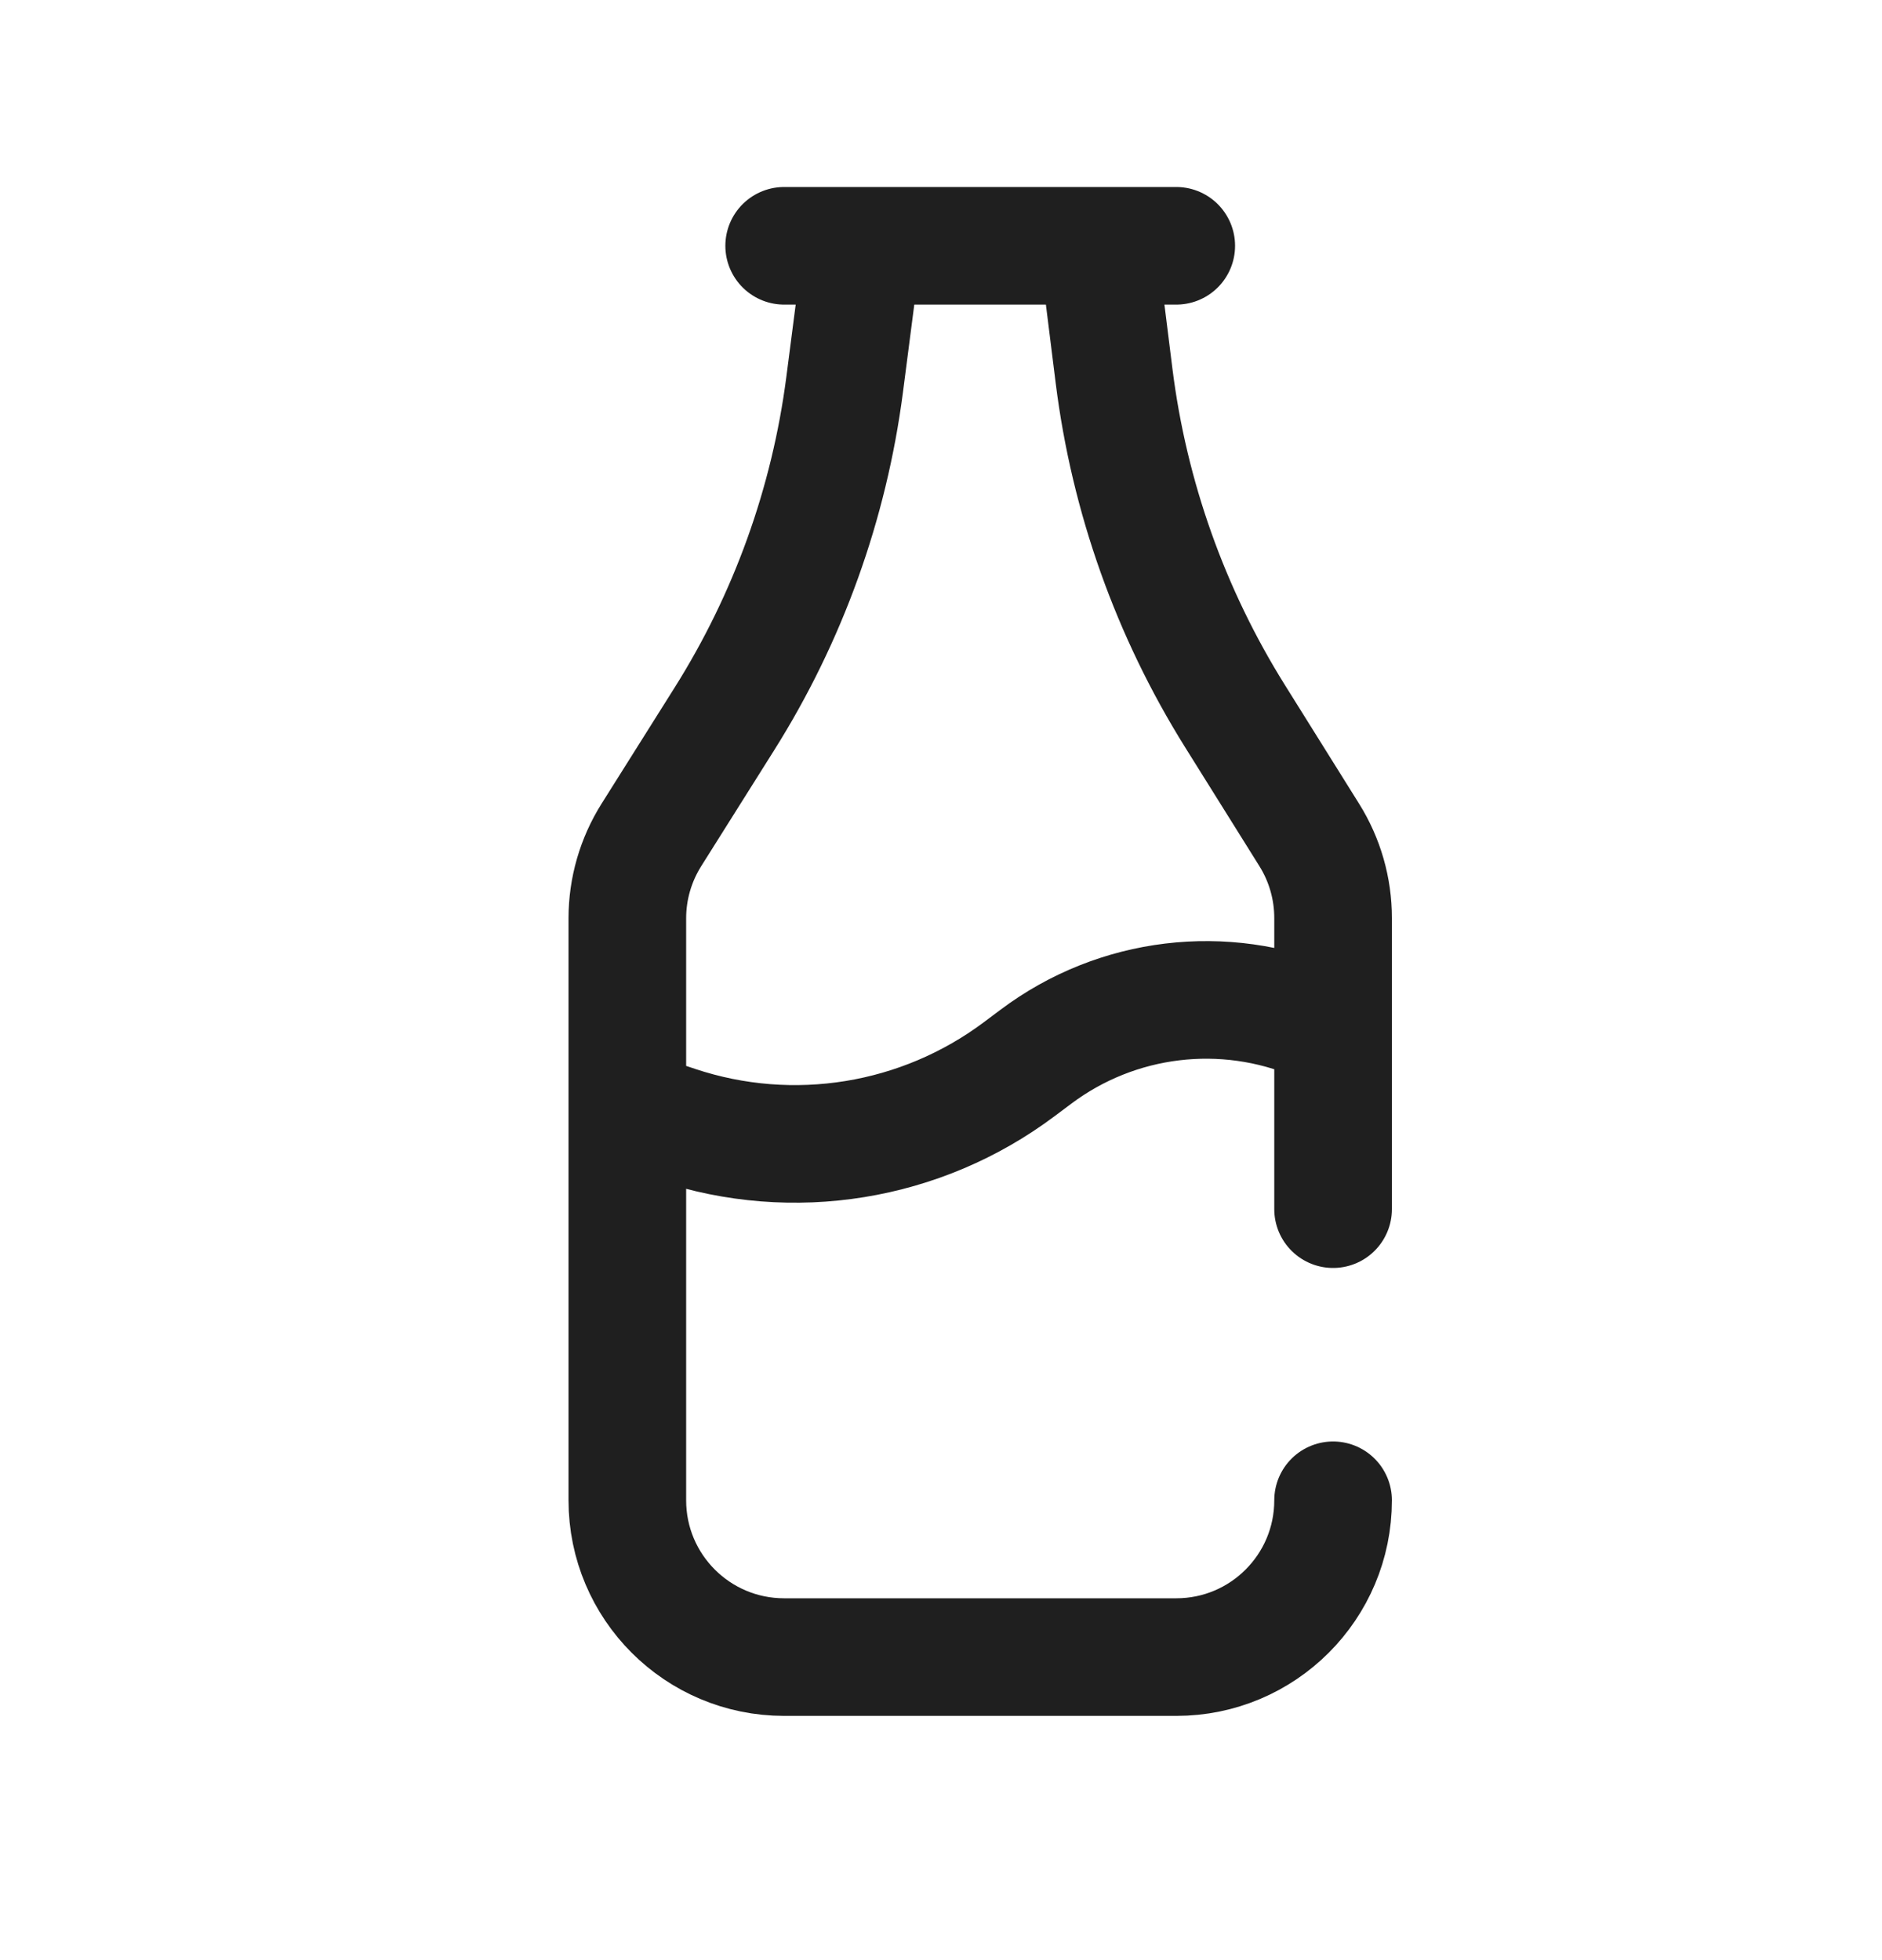 <svg width="24" height="25" viewBox="0 0 24 25" fill="none" xmlns="http://www.w3.org/2000/svg">
<g id="Melk">
<path id="Vector" d="M10 3.135H15M17 19.135C17 20.24 16.105 21.135 15 21.135H10C8.895 21.135 8 20.24 8 19.135M8 19.135V11.712C8 11.335 8.107 10.966 8.308 10.647L9.236 9.172C10.051 7.878 10.574 6.423 10.771 4.907L11 3.135H14L14.207 4.795C14.4 6.337 14.927 7.818 15.75 9.135L16.696 10.649C16.895 10.967 17 11.334 17 11.709V15.422M8 19.135V14.135L8.628 14.345C10.114 14.84 11.747 14.575 13 13.635L13.211 13.477C14.247 12.7 15.612 12.539 16.794 13.04L17 13.135" stroke="#1F1F1F" stroke-width="1.5" stroke-linecap="round"/>
</g>
</svg>
